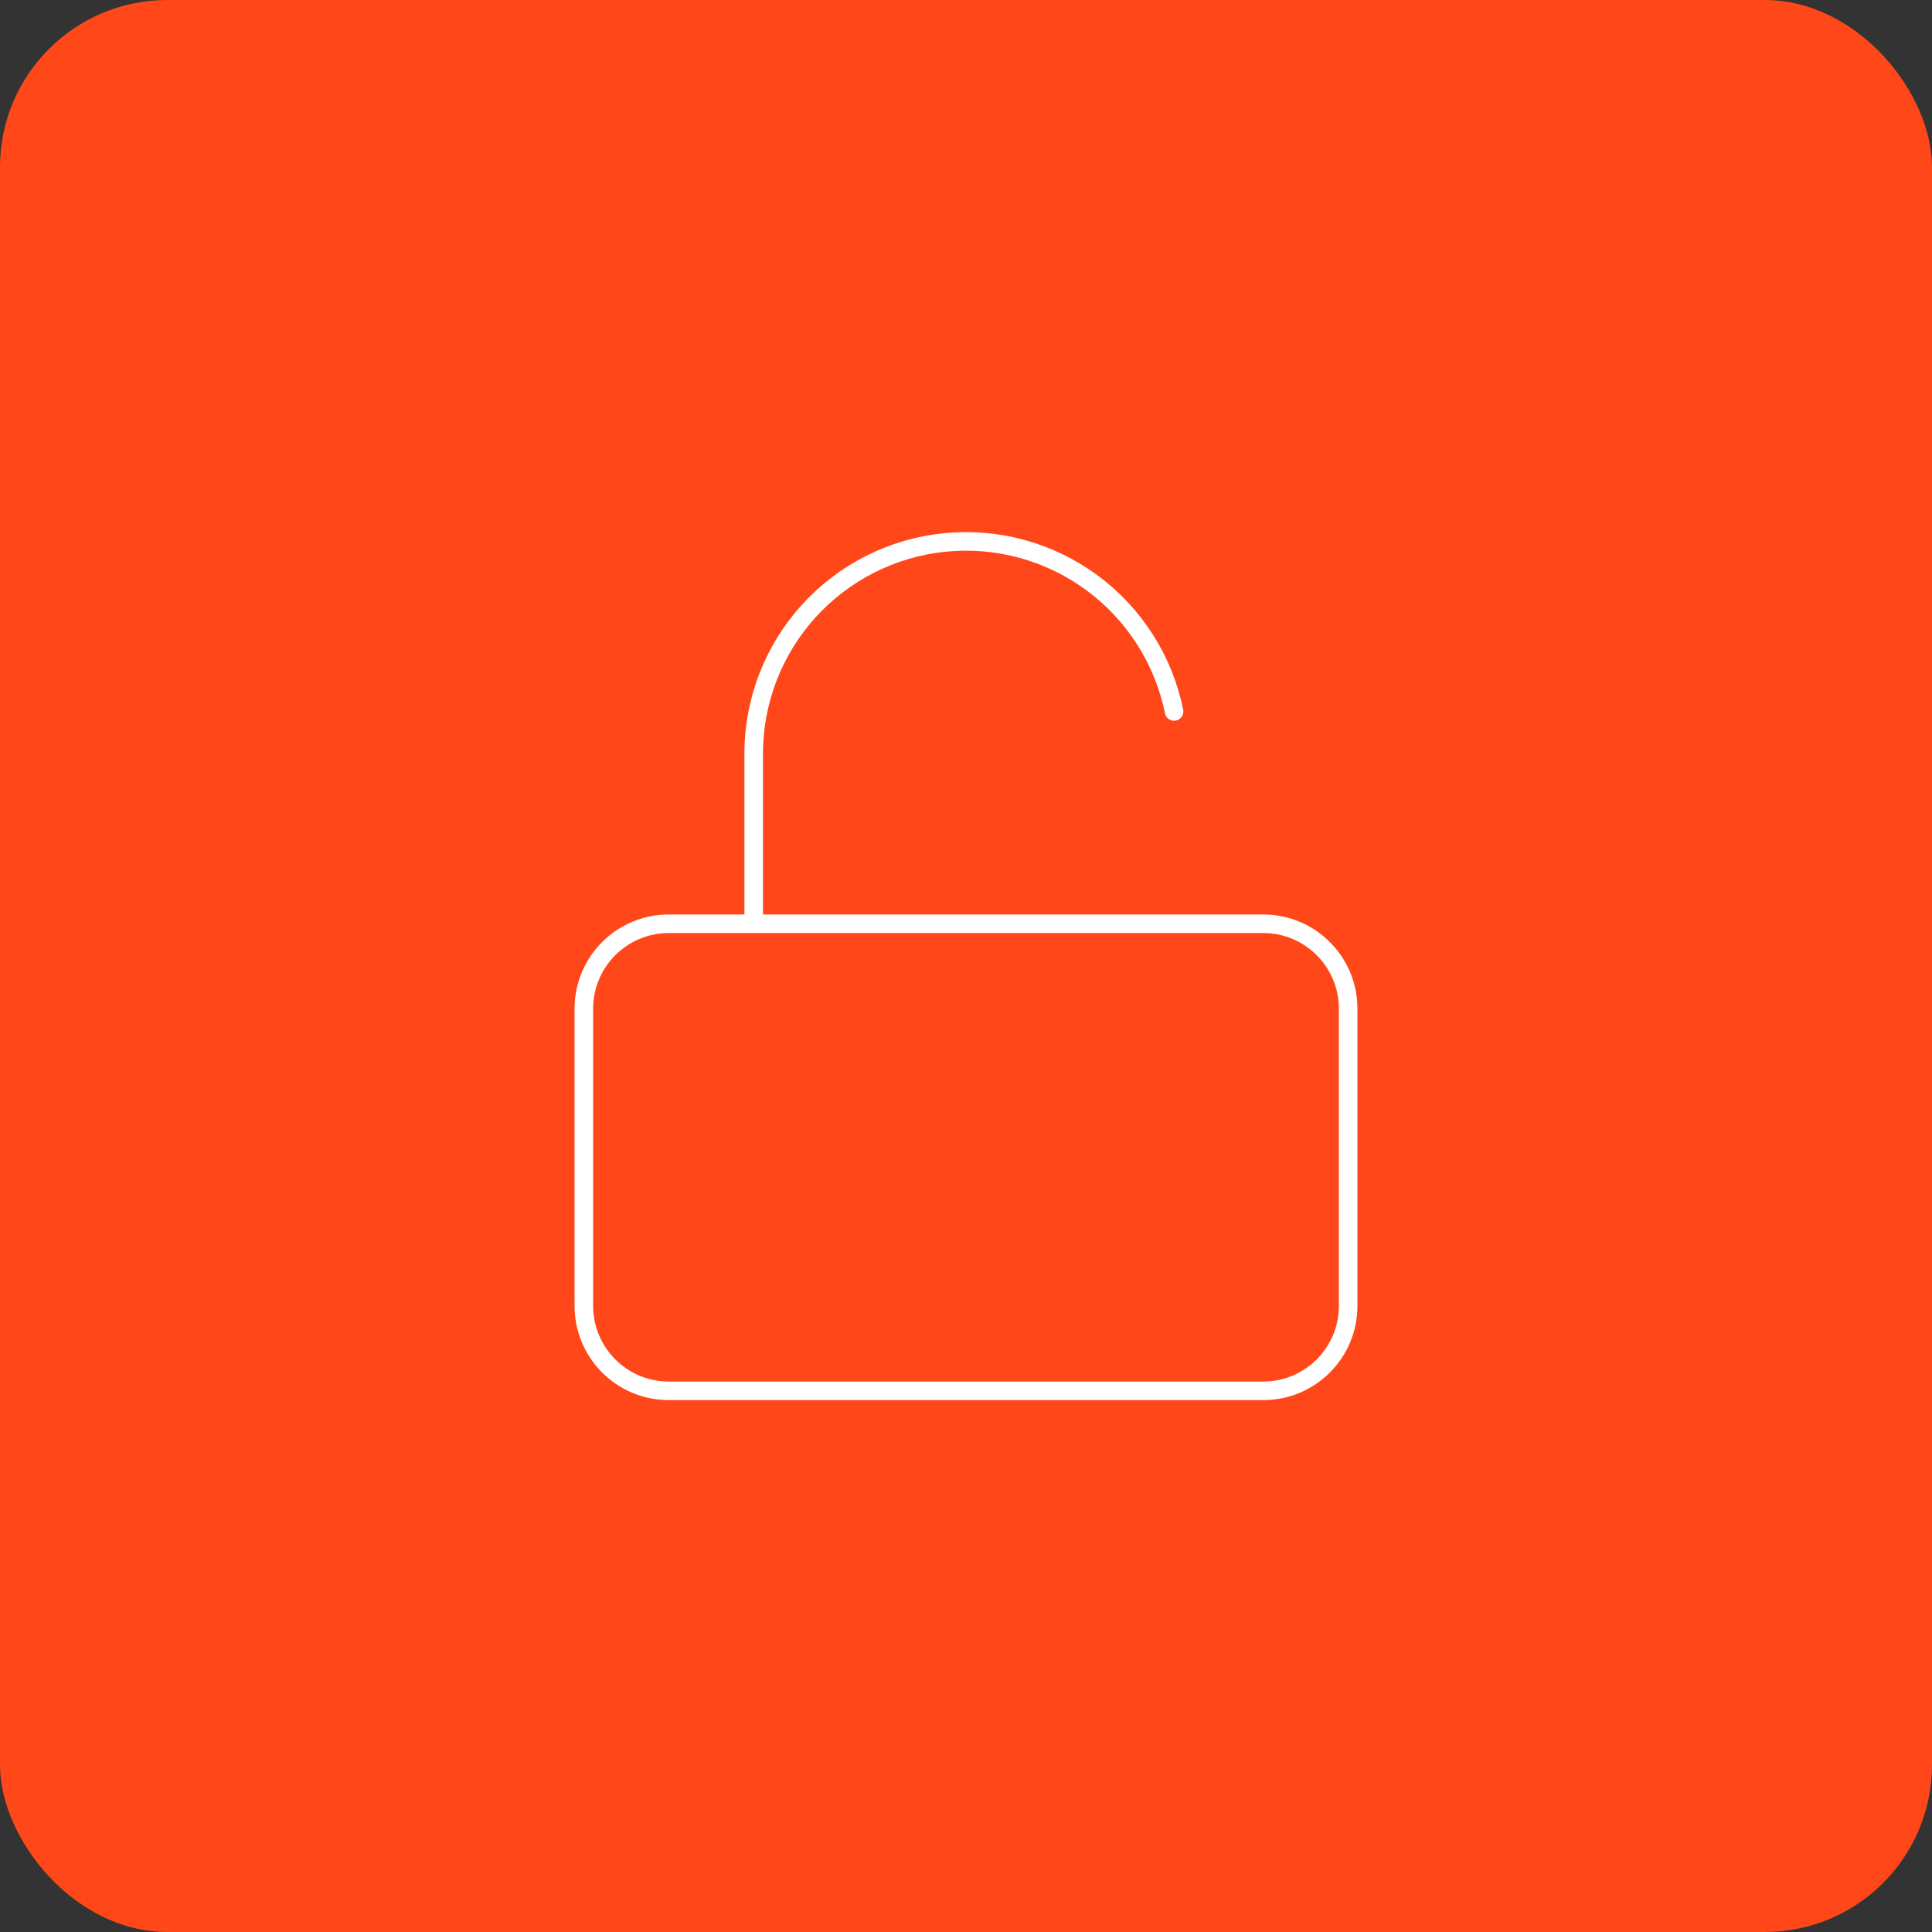 <?xml version="1.0" encoding="UTF-8"?> <svg xmlns="http://www.w3.org/2000/svg" width="208" height="208" viewBox="0 0 208 208" fill="none"><rect x="0" y="0" width="208" height="208" fill="#333333" stroke="none"/> <rect width="208" height="208" rx="18" fill="#FF4719"></rect> <path d="M81.143 99.452V81.166C81.137 75.498 83.238 70.03 87.037 65.823C90.837 61.616 96.063 58.972 101.703 58.402C107.343 57.832 112.993 59.378 117.556 62.74C122.12 66.102 125.272 71.04 126.4 76.595M72 99.452H136C141.05 99.452 145.143 103.545 145.143 108.595V140.595C145.143 145.644 141.05 149.738 136 149.738H72C66.951 149.738 62.857 145.644 62.857 140.595V108.595C62.857 103.545 66.951 99.452 72 99.452Z" stroke="white" stroke-width="2" stroke-linecap="round" stroke-linejoin="round"></path> </svg> 